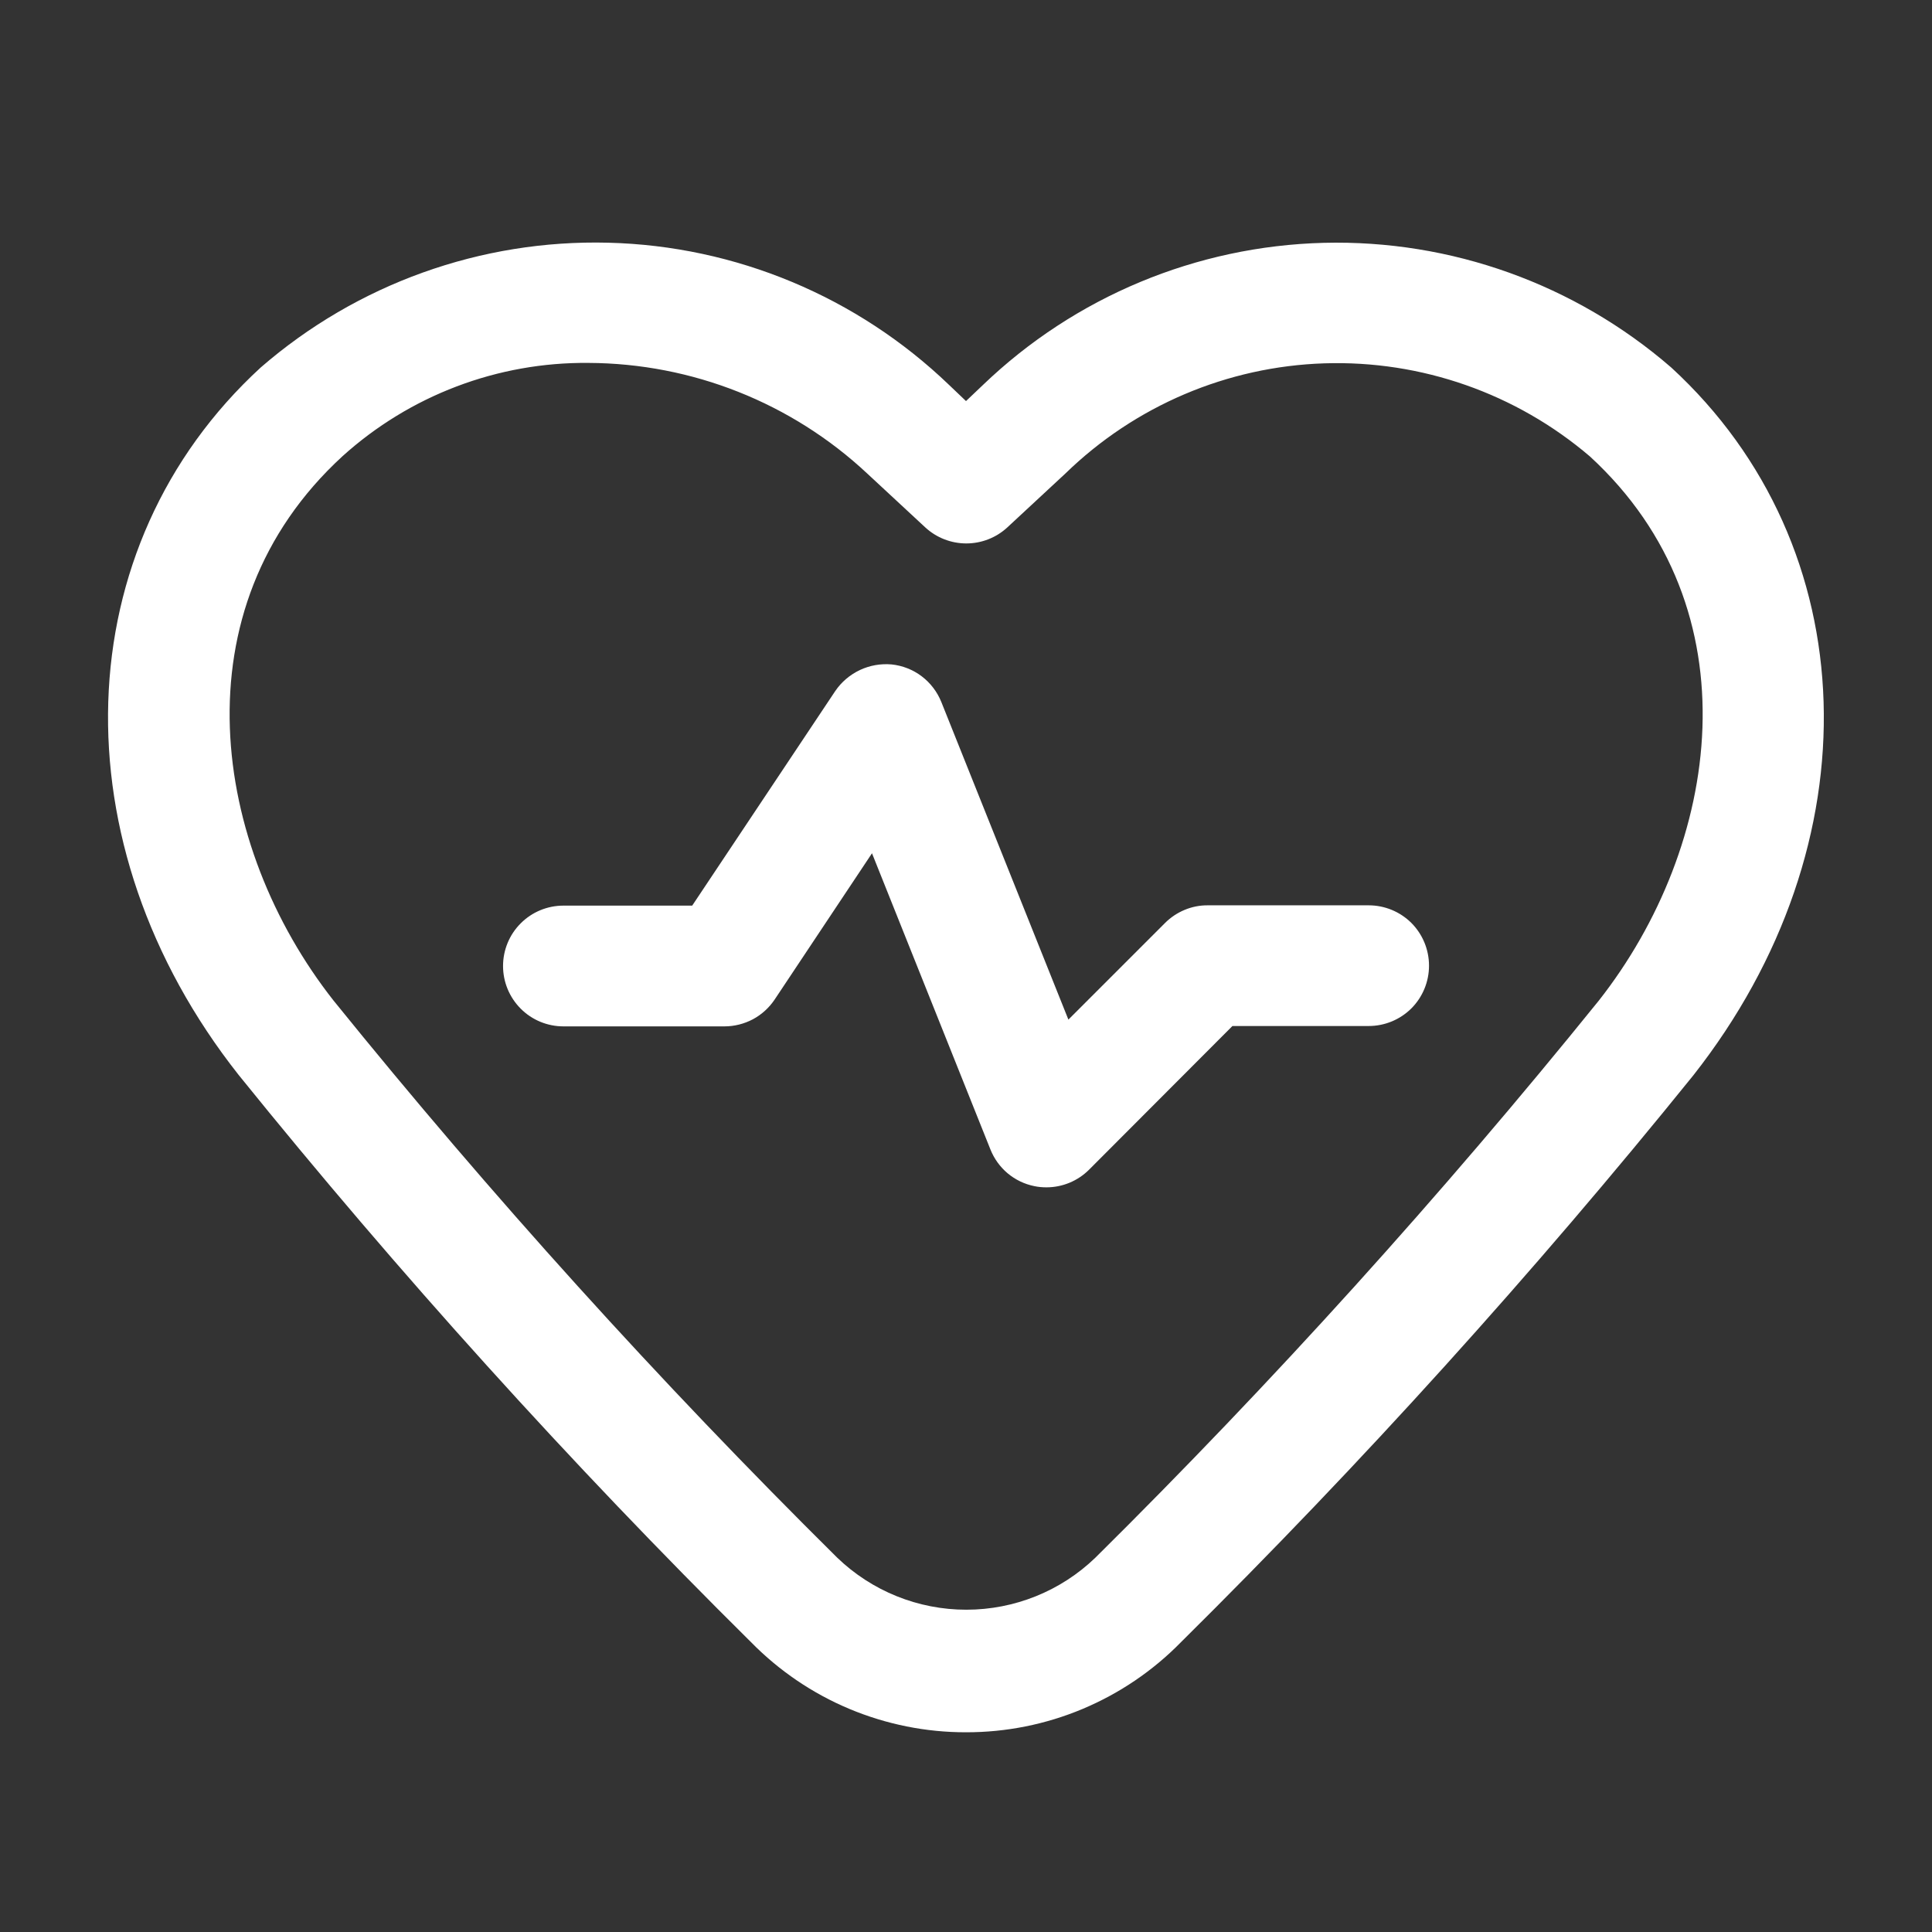 <svg width="32" height="32" viewBox="0 0 32 32" fill="none" xmlns="http://www.w3.org/2000/svg">
<rect x="0" y="0" width="32" height="32" fill="#333333" stroke="none"/>
<path d="M16 28.692C15.337 28.693 14.681 28.561 14.069 28.305C13.458 28.049 12.904 27.673 12.44 27.2C9.439 24.228 6.606 21.091 3.953 17.805C0.933 13.98 1.092 9.049 4.318 6.087C5.912 4.703 7.966 3.966 10.075 4.02C12.185 4.073 14.198 4.914 15.72 6.376L16 6.643L16.281 6.376C17.803 4.915 19.817 4.076 21.926 4.022C24.035 3.969 26.088 4.706 27.682 6.088C30.908 9.052 31.061 13.981 28.046 17.812C25.394 21.096 22.56 24.23 19.56 27.2C19.096 27.674 18.542 28.049 17.93 28.306C17.319 28.562 16.663 28.693 16 28.692ZM9.748 6.011C8.242 5.996 6.787 6.549 5.67 7.559C2.912 10.092 3.509 14.012 5.525 16.573C8.133 19.8 10.918 22.88 13.866 25.799C14.441 26.353 15.207 26.662 16.005 26.662C16.803 26.662 17.57 26.353 18.144 25.799C21.091 22.881 23.874 19.801 26.48 16.575C28.496 14.013 29.093 10.095 26.334 7.56C25.111 6.516 23.543 5.966 21.936 6.018C20.328 6.07 18.799 6.721 17.646 7.843L16.685 8.735C16.5 8.906 16.257 9.001 16.005 9.001C15.753 9.001 15.51 8.906 15.325 8.735L14.365 7.844C13.112 6.672 11.463 6.018 9.748 6.011Z" fill="white"/>
<path d="M17.332 19.666C17.264 19.666 17.197 19.66 17.131 19.646C16.968 19.613 16.817 19.54 16.69 19.434C16.563 19.327 16.465 19.191 16.404 19.037L14.443 14.133L12.831 16.555C12.739 16.692 12.616 16.804 12.471 16.882C12.325 16.959 12.163 17 11.999 17H9.332C9.067 17 8.812 16.895 8.625 16.707C8.437 16.519 8.332 16.265 8.332 16C8.332 15.735 8.437 15.48 8.625 15.293C8.812 15.105 9.067 15 9.332 15H11.465L13.835 11.445C13.937 11.295 14.078 11.176 14.242 11.098C14.406 11.021 14.587 10.989 14.768 11.005C14.949 11.024 15.122 11.092 15.267 11.202C15.412 11.312 15.524 11.46 15.592 11.629L17.696 16.888L19.296 15.288C19.389 15.195 19.499 15.121 19.62 15.071C19.741 15.02 19.871 14.994 20.003 14.995H22.669C22.935 14.995 23.189 15.1 23.377 15.287C23.564 15.475 23.669 15.729 23.669 15.995C23.669 16.26 23.564 16.514 23.377 16.702C23.189 16.889 22.935 16.994 22.669 16.994H20.413L18.039 19.373C17.851 19.561 17.597 19.666 17.332 19.666Z" fill="white"/>
</svg>
